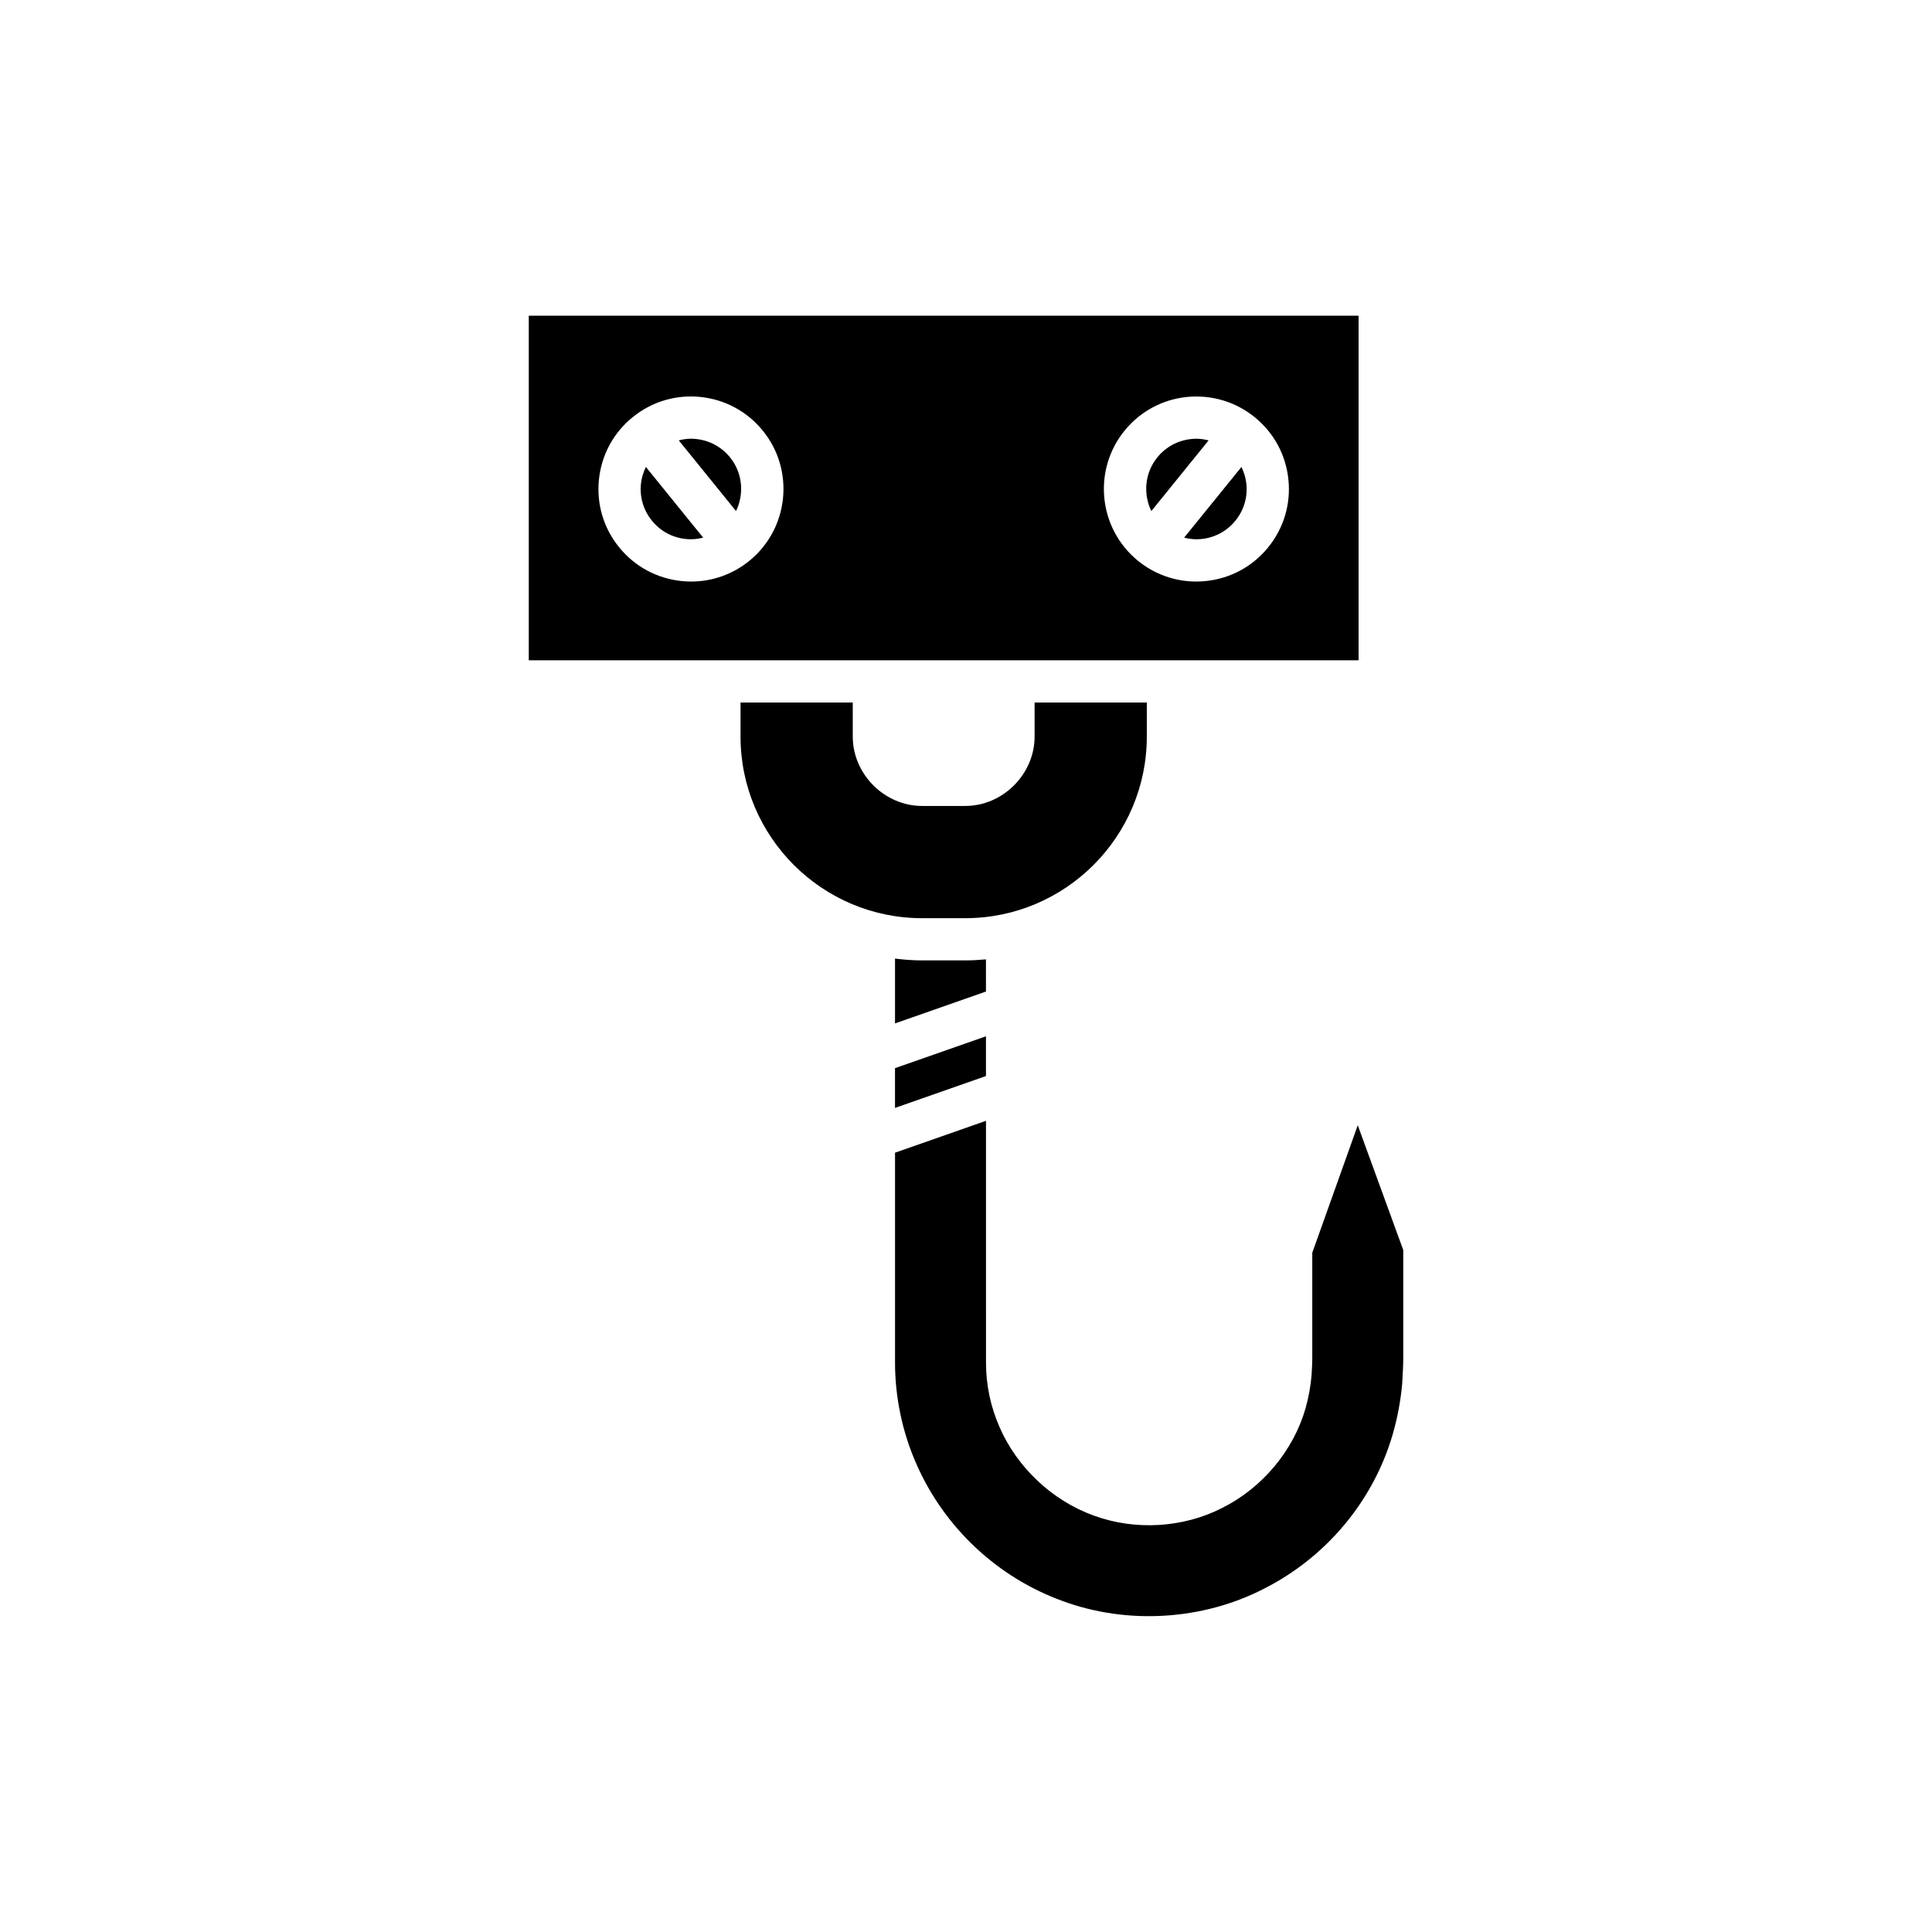 <?xml version="1.0" encoding="UTF-8"?>
<!-- Uploaded to: SVG Repo, www.svgrepo.com, Generator: SVG Repo Mixer Tools -->
<svg fill="#000000" width="800px" height="800px" version="1.1" viewBox="144 144 512 512" xmlns="http://www.w3.org/2000/svg">
 <g>
  <path d="m405.29 398.24c-1.812 0.168-3.641 0.277-5.496 0.277h-11.418c-2.438 0-4.828-0.191-7.188-0.48v17.18l24.105-8.449z"/>
  <path d="m405.29 418.63-24.105 8.445v10.535l24.105-8.449z"/>
  <path d="m515.59 510.75 0.051-0.941c0.109-1.98 0.234-4.164 0.23-5.668v-28.879l-12.051-33.059-12.055 33.789v28.133c-0.004 1.219-0.059 2.051-0.109 2.832-0.027 0.441-0.059 0.863-0.066 1.379-0.273 3.191-0.812 6.051-1.617 8.91-3.219 11.211-11.469 21.059-22.07 26.367-10.336 5.301-23.086 6.066-34.055 2.023-10.957-3.938-20.312-12.715-24.973-23.473-2.371-5.402-3.578-11.152-3.574-17.074l-0.004-64.062-24.105 8.449v55.656c-0.004 9.109 1.926 18.324 5.582 26.66 7.363 16.93 21.508 30.227 38.82 36.492 17.133 6.324 37.02 5.121 53.238-3.188 16.59-8.359 29.047-23.238 34.207-40.836 1.293-4.477 2.152-9.023 2.551-13.512z"/>
  <path d="m340.25 330.18v9.02c0 26.539 21.59 48.129 48.125 48.129h11.418c26.539 0 48.125-21.59 48.125-48.129v-9.02h-29.738v9.02c0 9.965-8.418 18.387-18.383 18.387h-11.418c-9.965 0-18.387-8.418-18.387-18.387v-9.02z"/>
  <path d="m337.47 265.21c-2.242-2.766-5.426-4.492-8.965-4.867-0.473-0.051-0.945-0.078-1.414-0.078-1.098 0-2.164 0.18-3.211 0.441l15.172 18.727c2.195-4.512 1.777-10.074-1.582-14.223z"/>
  <path d="m464.29 260.71c-1.047-0.262-2.117-0.441-3.211-0.441-0.469 0-0.941 0.027-1.414 0.078-3.539 0.371-6.723 2.098-8.965 4.867-3.363 4.148-3.777 9.715-1.582 14.227z"/>
  <path d="m316.76 281.98c2.238 2.766 5.422 4.492 8.961 4.859 1.578 0.18 3.133 0.023 4.629-0.355l-15.18-18.734c-0.676 1.383-1.148 2.871-1.312 4.449-0.371 3.543 0.656 7.016 2.898 9.773 0.004 0 0.004 0 0.004 0.008z"/>
  <path d="m284.13 318.98h219.91v-91.309h-219.91zm157.87-60.828c4.125-5.086 9.984-8.266 16.496-8.949 6.5-0.645 12.883 1.211 17.965 5.32 0.008 0.008 0.02 0.008 0.027 0.016 0.004 0.004 0.008 0.012 0.012 0.016 5.082 4.117 8.258 9.973 8.938 16.477 0.684 6.516-1.211 12.906-5.336 17.996-4.121 5.09-9.98 8.266-16.496 8.949-0.871 0.094-1.738 0.137-2.602 0.137-5.598 0-10.98-1.898-15.391-5.465-10.504-8.52-12.125-23.992-3.613-34.496zm-139.27 12.879c0.684-6.512 3.863-12.371 8.953-16.492 5.086-4.117 11.473-6.019 17.992-5.336 6.512 0.684 12.371 3.867 16.496 8.949 8.512 10.508 6.891 25.977-3.613 34.496-4.41 3.57-9.797 5.465-15.391 5.465-0.863 0-1.734-0.043-2.602-0.137-6.512-0.684-12.375-3.859-16.496-8.949-4.129-5.09-6.023-11.48-5.34-17.996z"/>
  <path d="m462.44 286.84c3.539-0.367 6.723-2.094 8.961-4.859l0.004-0.004c2.242-2.762 3.269-6.231 2.898-9.773-0.164-1.578-0.637-3.066-1.312-4.449l-15.184 18.73c1.5 0.379 3.059 0.535 4.633 0.355z"/>
 </g>
</svg>